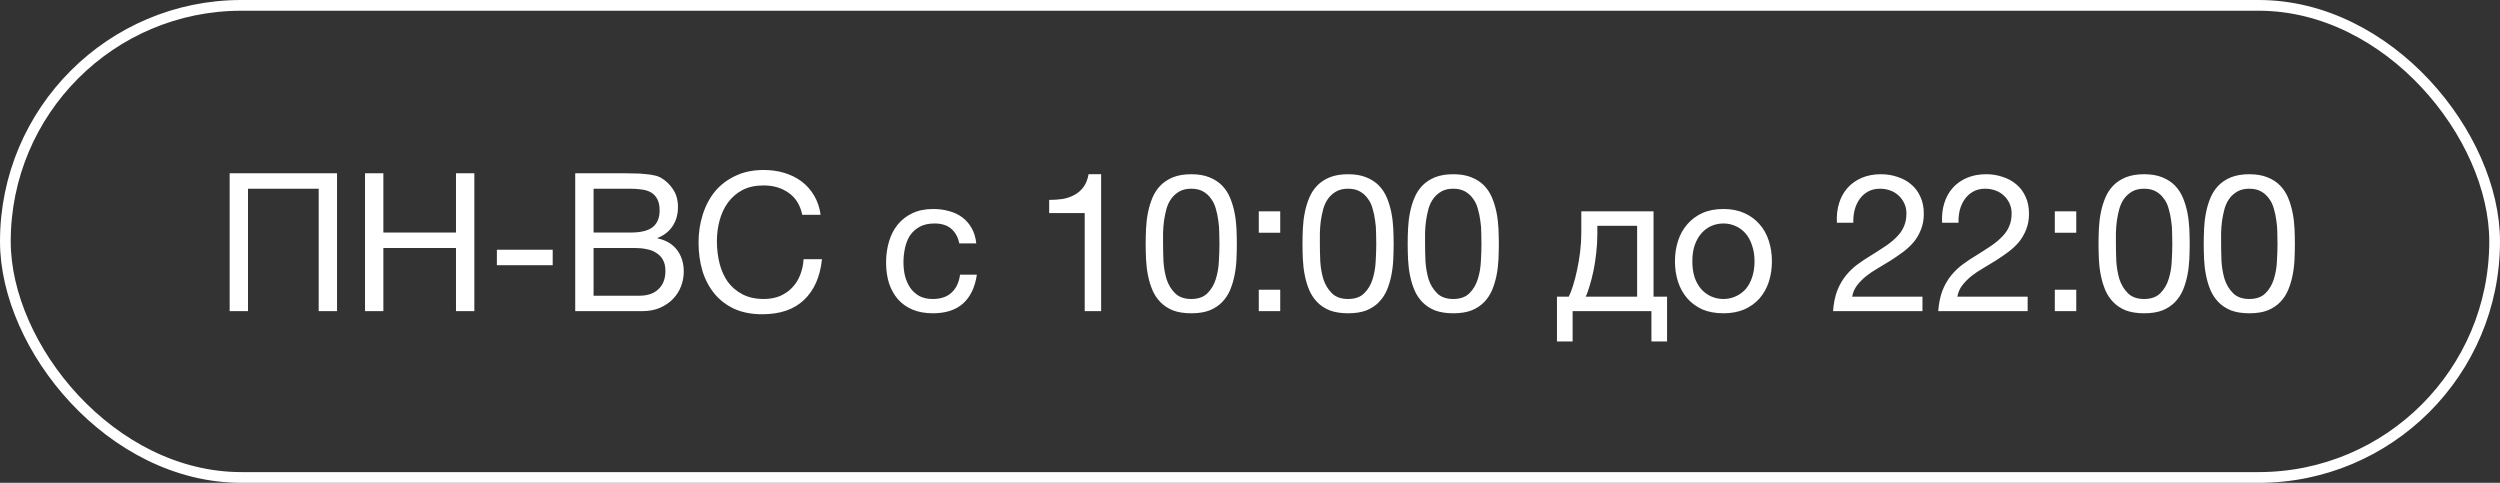 <?xml version="1.0" encoding="UTF-8"?> <svg xmlns="http://www.w3.org/2000/svg" width="233" height="45" viewBox="0 0 233 45" fill="none"><rect x="0" y="0" width="233" height="45" fill="#333333" stroke="none"/> <rect x="0.5" y="0.5" width="232" height="44" rx="22" stroke="white"></rect> <path d="M21.404 16.148H31.412V29H29.702V17.588H23.114V29H21.404V16.148ZM34.02 16.148H35.73V21.674H42.498V16.148H44.209V29H42.498V23.114H35.73V29H34.02V16.148ZM46.309 23.276H51.511V24.716H46.309V23.276ZM53.611 16.148H58.273C58.549 16.148 58.843 16.154 59.155 16.166C59.479 16.166 59.797 16.184 60.109 16.22C60.421 16.244 60.715 16.286 60.991 16.346C61.267 16.406 61.495 16.496 61.675 16.616C62.095 16.868 62.449 17.216 62.737 17.66C63.037 18.104 63.187 18.65 63.187 19.298C63.187 19.982 63.019 20.576 62.683 21.08C62.359 21.572 61.891 21.938 61.279 22.178V22.214C62.071 22.382 62.677 22.742 63.097 23.294C63.517 23.846 63.727 24.518 63.727 25.31C63.727 25.778 63.643 26.234 63.475 26.678C63.307 27.122 63.055 27.518 62.719 27.866C62.395 28.202 61.987 28.478 61.495 28.694C61.015 28.898 60.457 29 59.821 29H53.611V16.148ZM59.605 27.56C60.361 27.56 60.949 27.356 61.369 26.948C61.801 26.54 62.017 25.976 62.017 25.256C62.017 24.836 61.939 24.488 61.783 24.212C61.627 23.936 61.417 23.72 61.153 23.564C60.901 23.396 60.607 23.282 60.271 23.222C59.935 23.15 59.587 23.114 59.227 23.114H55.321V27.56H59.605ZM58.741 21.674C59.713 21.674 60.409 21.506 60.829 21.17C61.261 20.822 61.477 20.306 61.477 19.622C61.477 19.178 61.405 18.824 61.261 18.56C61.117 18.284 60.919 18.074 60.667 17.93C60.415 17.786 60.121 17.696 59.785 17.66C59.461 17.612 59.113 17.588 58.741 17.588H55.321V21.674H58.741ZM71.045 29.288C70.049 29.288 69.179 29.12 68.435 28.784C67.691 28.436 67.073 27.962 66.581 27.362C66.089 26.762 65.717 26.054 65.465 25.238C65.225 24.422 65.105 23.546 65.105 22.61C65.105 21.674 65.237 20.798 65.501 19.982C65.765 19.154 66.149 18.434 66.653 17.822C67.169 17.21 67.805 16.73 68.561 16.382C69.317 16.022 70.193 15.842 71.189 15.842C71.861 15.842 72.497 15.932 73.097 16.112C73.697 16.292 74.231 16.556 74.699 16.904C75.167 17.252 75.557 17.69 75.869 18.218C76.181 18.734 76.385 19.334 76.481 20.018H74.771C74.579 19.106 74.153 18.422 73.493 17.966C72.845 17.51 72.071 17.282 71.171 17.282C70.403 17.282 69.743 17.426 69.191 17.714C68.651 18.002 68.201 18.392 67.841 18.884C67.493 19.364 67.235 19.916 67.067 20.54C66.899 21.164 66.815 21.812 66.815 22.484C66.815 23.216 66.899 23.912 67.067 24.572C67.235 25.22 67.493 25.79 67.841 26.282C68.201 26.762 68.657 27.146 69.209 27.434C69.761 27.722 70.421 27.866 71.189 27.866C71.741 27.866 72.239 27.776 72.683 27.596C73.127 27.404 73.505 27.146 73.817 26.822C74.141 26.486 74.393 26.09 74.573 25.634C74.753 25.178 74.861 24.686 74.897 24.158H76.607C76.439 25.79 75.881 27.056 74.933 27.956C73.997 28.844 72.701 29.288 71.045 29.288ZM86.939 29.198C86.231 29.198 85.601 29.084 85.049 28.856C84.509 28.628 84.053 28.304 83.681 27.884C83.321 27.464 83.045 26.966 82.853 26.39C82.673 25.814 82.583 25.172 82.583 24.464C82.583 23.768 82.673 23.12 82.853 22.52C83.033 21.908 83.303 21.38 83.663 20.936C84.035 20.48 84.491 20.126 85.031 19.874C85.583 19.61 86.231 19.478 86.975 19.478C87.503 19.478 87.995 19.544 88.451 19.676C88.919 19.796 89.327 19.988 89.675 20.252C90.035 20.516 90.329 20.852 90.557 21.26C90.785 21.656 90.929 22.13 90.989 22.682H89.405C89.285 22.094 89.033 21.638 88.649 21.314C88.265 20.99 87.749 20.828 87.101 20.828C86.549 20.828 86.087 20.93 85.715 21.134C85.343 21.338 85.043 21.608 84.815 21.944C84.599 22.28 84.443 22.67 84.347 23.114C84.251 23.546 84.203 23.996 84.203 24.464C84.203 24.896 84.251 25.316 84.347 25.724C84.455 26.132 84.617 26.498 84.833 26.822C85.049 27.134 85.325 27.386 85.661 27.578C86.009 27.77 86.429 27.866 86.921 27.866C87.677 27.866 88.265 27.668 88.685 27.272C89.117 26.876 89.381 26.318 89.477 25.598H91.043C90.875 26.762 90.449 27.656 89.765 28.28C89.081 28.892 88.139 29.198 86.939 29.198ZM102.625 29H101.095V19.856H97.783V18.632C98.215 18.632 98.635 18.602 99.043 18.542C99.451 18.47 99.817 18.344 100.141 18.164C100.477 17.984 100.759 17.738 100.987 17.426C101.215 17.114 101.371 16.718 101.455 16.238H102.625V29ZM108.397 22.718C108.397 23.198 108.409 23.738 108.433 24.338C108.469 24.926 108.565 25.484 108.721 26.012C108.889 26.528 109.153 26.966 109.513 27.326C109.873 27.686 110.377 27.866 111.025 27.866C111.673 27.866 112.177 27.686 112.537 27.326C112.897 26.966 113.155 26.528 113.311 26.012C113.479 25.484 113.575 24.926 113.599 24.338C113.635 23.738 113.653 23.198 113.653 22.718C113.653 22.406 113.647 22.064 113.635 21.692C113.635 21.308 113.605 20.93 113.545 20.558C113.497 20.174 113.419 19.802 113.311 19.442C113.215 19.082 113.065 18.77 112.861 18.506C112.669 18.23 112.423 18.008 112.123 17.84C111.823 17.672 111.457 17.588 111.025 17.588C110.593 17.588 110.227 17.672 109.927 17.84C109.627 18.008 109.375 18.23 109.171 18.506C108.979 18.77 108.829 19.082 108.721 19.442C108.625 19.802 108.547 20.174 108.487 20.558C108.439 20.93 108.409 21.308 108.397 21.692C108.397 22.064 108.397 22.406 108.397 22.718ZM106.777 22.736C106.777 22.268 106.789 21.782 106.813 21.278C106.837 20.774 106.897 20.282 106.993 19.802C107.089 19.322 107.227 18.866 107.407 18.434C107.587 18.002 107.833 17.624 108.145 17.3C108.457 16.976 108.847 16.718 109.315 16.526C109.795 16.334 110.365 16.238 111.025 16.238C111.685 16.238 112.249 16.334 112.717 16.526C113.197 16.718 113.593 16.976 113.905 17.3C114.217 17.624 114.463 18.002 114.643 18.434C114.823 18.866 114.961 19.322 115.057 19.802C115.153 20.282 115.213 20.774 115.237 21.278C115.261 21.782 115.273 22.268 115.273 22.736C115.273 23.204 115.261 23.69 115.237 24.194C115.213 24.698 115.153 25.19 115.057 25.67C114.961 26.15 114.823 26.606 114.643 27.038C114.463 27.458 114.217 27.83 113.905 28.154C113.593 28.478 113.203 28.736 112.735 28.928C112.267 29.108 111.697 29.198 111.025 29.198C110.365 29.198 109.795 29.108 109.315 28.928C108.847 28.736 108.457 28.478 108.145 28.154C107.833 27.83 107.587 27.458 107.407 27.038C107.227 26.606 107.089 26.15 106.993 25.67C106.897 25.19 106.837 24.698 106.813 24.194C106.789 23.69 106.777 23.204 106.777 22.736ZM119.317 21.692H117.319V19.694H119.317V21.692ZM117.319 27.002H119.317V29H117.319V27.002ZM123.012 22.718C123.012 23.198 123.024 23.738 123.048 24.338C123.084 24.926 123.18 25.484 123.336 26.012C123.504 26.528 123.768 26.966 124.128 27.326C124.488 27.686 124.992 27.866 125.64 27.866C126.288 27.866 126.792 27.686 127.152 27.326C127.512 26.966 127.77 26.528 127.926 26.012C128.094 25.484 128.19 24.926 128.214 24.338C128.25 23.738 128.268 23.198 128.268 22.718C128.268 22.406 128.262 22.064 128.25 21.692C128.25 21.308 128.22 20.93 128.16 20.558C128.112 20.174 128.034 19.802 127.926 19.442C127.83 19.082 127.68 18.77 127.476 18.506C127.284 18.23 127.038 18.008 126.738 17.84C126.438 17.672 126.072 17.588 125.64 17.588C125.208 17.588 124.842 17.672 124.542 17.84C124.242 18.008 123.99 18.23 123.786 18.506C123.594 18.77 123.444 19.082 123.336 19.442C123.24 19.802 123.162 20.174 123.102 20.558C123.054 20.93 123.024 21.308 123.012 21.692C123.012 22.064 123.012 22.406 123.012 22.718ZM121.392 22.736C121.392 22.268 121.404 21.782 121.428 21.278C121.452 20.774 121.512 20.282 121.608 19.802C121.704 19.322 121.842 18.866 122.022 18.434C122.202 18.002 122.448 17.624 122.76 17.3C123.072 16.976 123.462 16.718 123.93 16.526C124.41 16.334 124.98 16.238 125.64 16.238C126.3 16.238 126.864 16.334 127.332 16.526C127.812 16.718 128.208 16.976 128.52 17.3C128.832 17.624 129.078 18.002 129.258 18.434C129.438 18.866 129.576 19.322 129.672 19.802C129.768 20.282 129.828 20.774 129.852 21.278C129.876 21.782 129.888 22.268 129.888 22.736C129.888 23.204 129.876 23.69 129.852 24.194C129.828 24.698 129.768 25.19 129.672 25.67C129.576 26.15 129.438 26.606 129.258 27.038C129.078 27.458 128.832 27.83 128.52 28.154C128.208 28.478 127.818 28.736 127.35 28.928C126.882 29.108 126.312 29.198 125.64 29.198C124.98 29.198 124.41 29.108 123.93 28.928C123.462 28.736 123.072 28.478 122.76 28.154C122.448 27.83 122.202 27.458 122.022 27.038C121.842 26.606 121.704 26.15 121.608 25.67C121.512 25.19 121.452 24.698 121.428 24.194C121.404 23.69 121.392 23.204 121.392 22.736ZM132.816 22.718C132.816 23.198 132.828 23.738 132.852 24.338C132.888 24.926 132.984 25.484 133.14 26.012C133.308 26.528 133.572 26.966 133.932 27.326C134.292 27.686 134.796 27.866 135.444 27.866C136.092 27.866 136.596 27.686 136.956 27.326C137.316 26.966 137.574 26.528 137.73 26.012C137.898 25.484 137.994 24.926 138.018 24.338C138.054 23.738 138.072 23.198 138.072 22.718C138.072 22.406 138.066 22.064 138.054 21.692C138.054 21.308 138.024 20.93 137.964 20.558C137.916 20.174 137.838 19.802 137.73 19.442C137.634 19.082 137.484 18.77 137.28 18.506C137.088 18.23 136.842 18.008 136.542 17.84C136.242 17.672 135.876 17.588 135.444 17.588C135.012 17.588 134.646 17.672 134.346 17.84C134.046 18.008 133.794 18.23 133.59 18.506C133.398 18.77 133.248 19.082 133.14 19.442C133.044 19.802 132.966 20.174 132.906 20.558C132.858 20.93 132.828 21.308 132.816 21.692C132.816 22.064 132.816 22.406 132.816 22.718ZM131.196 22.736C131.196 22.268 131.208 21.782 131.232 21.278C131.256 20.774 131.316 20.282 131.412 19.802C131.508 19.322 131.646 18.866 131.826 18.434C132.006 18.002 132.252 17.624 132.564 17.3C132.876 16.976 133.266 16.718 133.734 16.526C134.214 16.334 134.784 16.238 135.444 16.238C136.104 16.238 136.668 16.334 137.136 16.526C137.616 16.718 138.012 16.976 138.324 17.3C138.636 17.624 138.882 18.002 139.062 18.434C139.242 18.866 139.38 19.322 139.476 19.802C139.572 20.282 139.632 20.774 139.656 21.278C139.68 21.782 139.692 22.268 139.692 22.736C139.692 23.204 139.68 23.69 139.656 24.194C139.632 24.698 139.572 25.19 139.476 25.67C139.38 26.15 139.242 26.606 139.062 27.038C138.882 27.458 138.636 27.83 138.324 28.154C138.012 28.478 137.622 28.736 137.154 28.928C136.686 29.108 136.116 29.198 135.444 29.198C134.784 29.198 134.214 29.108 133.734 28.928C133.266 28.736 132.876 28.478 132.564 28.154C132.252 27.83 132.006 27.458 131.826 27.038C131.646 26.606 131.508 26.15 131.412 25.67C131.316 25.19 131.256 24.698 131.232 24.194C131.208 23.69 131.196 23.204 131.196 22.736ZM145.11 27.65H146.208C146.34 27.398 146.472 27.056 146.604 26.624C146.748 26.18 146.874 25.694 146.982 25.166C147.102 24.626 147.198 24.056 147.27 23.456C147.342 22.856 147.378 22.268 147.378 21.692V19.694H154.11V27.65H155.37V31.826H153.912V29H146.568V31.826H145.11V27.65ZM152.58 27.65V21.044H148.872V21.836C148.872 22.424 148.836 23.012 148.764 23.6C148.704 24.176 148.62 24.722 148.512 25.238C148.404 25.754 148.284 26.222 148.152 26.642C148.032 27.062 147.912 27.398 147.792 27.65H152.58ZM160.624 29.198C159.88 29.198 159.226 29.078 158.662 28.838C158.11 28.586 157.642 28.244 157.258 27.812C156.874 27.368 156.586 26.852 156.394 26.264C156.202 25.676 156.106 25.04 156.106 24.356C156.106 23.672 156.202 23.036 156.394 22.448C156.586 21.848 156.874 21.332 157.258 20.9C157.642 20.456 158.11 20.108 158.662 19.856C159.226 19.604 159.88 19.478 160.624 19.478C161.356 19.478 162.004 19.604 162.568 19.856C163.132 20.108 163.606 20.456 163.99 20.9C164.374 21.332 164.662 21.848 164.854 22.448C165.046 23.036 165.142 23.672 165.142 24.356C165.142 25.04 165.046 25.676 164.854 26.264C164.662 26.852 164.374 27.368 163.99 27.812C163.606 28.244 163.132 28.586 162.568 28.838C162.004 29.078 161.356 29.198 160.624 29.198ZM160.624 27.866C161.02 27.866 161.392 27.788 161.74 27.632C162.1 27.476 162.412 27.254 162.676 26.966C162.94 26.666 163.144 26.3 163.288 25.868C163.444 25.424 163.522 24.92 163.522 24.356C163.522 23.792 163.444 23.294 163.288 22.862C163.144 22.418 162.94 22.046 162.676 21.746C162.412 21.446 162.1 21.218 161.74 21.062C161.392 20.906 161.02 20.828 160.624 20.828C160.228 20.828 159.85 20.906 159.49 21.062C159.142 21.218 158.836 21.446 158.572 21.746C158.308 22.046 158.098 22.418 157.942 22.862C157.798 23.294 157.726 23.792 157.726 24.356C157.726 24.92 157.798 25.424 157.942 25.868C158.098 26.3 158.308 26.666 158.572 26.966C158.836 27.254 159.142 27.476 159.49 27.632C159.85 27.788 160.228 27.866 160.624 27.866ZM171.199 20.756C171.163 20.108 171.229 19.508 171.397 18.956C171.565 18.404 171.823 17.93 172.171 17.534C172.531 17.126 172.975 16.808 173.503 16.58C174.031 16.352 174.631 16.238 175.303 16.238C175.855 16.238 176.371 16.322 176.851 16.49C177.343 16.646 177.769 16.88 178.129 17.192C178.489 17.492 178.771 17.87 178.975 18.326C179.191 18.782 179.299 19.31 179.299 19.91C179.299 20.474 179.209 20.972 179.029 21.404C178.861 21.836 178.633 22.226 178.345 22.574C178.057 22.91 177.727 23.216 177.355 23.492C176.983 23.768 176.599 24.032 176.203 24.284C175.807 24.524 175.411 24.764 175.015 25.004C174.619 25.232 174.253 25.478 173.917 25.742C173.593 26.006 173.311 26.294 173.071 26.606C172.843 26.906 172.693 27.254 172.621 27.65H179.173V29H170.839C170.899 28.244 171.031 27.602 171.235 27.074C171.451 26.534 171.721 26.066 172.045 25.67C172.369 25.274 172.735 24.926 173.143 24.626C173.551 24.326 173.977 24.044 174.421 23.78C174.961 23.444 175.435 23.138 175.843 22.862C176.251 22.574 176.587 22.286 176.851 21.998C177.127 21.71 177.331 21.398 177.463 21.062C177.607 20.726 177.679 20.336 177.679 19.892C177.679 19.544 177.613 19.232 177.481 18.956C177.349 18.668 177.169 18.422 176.941 18.218C176.725 18.014 176.467 17.858 176.167 17.75C175.867 17.642 175.549 17.588 175.213 17.588C174.769 17.588 174.385 17.684 174.061 17.876C173.749 18.056 173.491 18.296 173.287 18.596C173.083 18.896 172.933 19.238 172.837 19.622C172.753 19.994 172.717 20.372 172.729 20.756H171.199ZM181.003 20.756C180.967 20.108 181.033 19.508 181.201 18.956C181.369 18.404 181.627 17.93 181.975 17.534C182.335 17.126 182.779 16.808 183.307 16.58C183.835 16.352 184.435 16.238 185.107 16.238C185.659 16.238 186.175 16.322 186.655 16.49C187.147 16.646 187.573 16.88 187.933 17.192C188.293 17.492 188.575 17.87 188.779 18.326C188.995 18.782 189.103 19.31 189.103 19.91C189.103 20.474 189.013 20.972 188.833 21.404C188.665 21.836 188.437 22.226 188.149 22.574C187.861 22.91 187.531 23.216 187.159 23.492C186.787 23.768 186.403 24.032 186.007 24.284C185.611 24.524 185.215 24.764 184.819 25.004C184.423 25.232 184.057 25.478 183.721 25.742C183.397 26.006 183.115 26.294 182.875 26.606C182.647 26.906 182.497 27.254 182.425 27.65H188.977V29H180.643C180.703 28.244 180.835 27.602 181.039 27.074C181.255 26.534 181.525 26.066 181.849 25.67C182.173 25.274 182.539 24.926 182.947 24.626C183.355 24.326 183.781 24.044 184.225 23.78C184.765 23.444 185.239 23.138 185.647 22.862C186.055 22.574 186.391 22.286 186.655 21.998C186.931 21.71 187.135 21.398 187.267 21.062C187.411 20.726 187.483 20.336 187.483 19.892C187.483 19.544 187.417 19.232 187.285 18.956C187.153 18.668 186.973 18.422 186.745 18.218C186.529 18.014 186.271 17.858 185.971 17.75C185.671 17.642 185.353 17.588 185.017 17.588C184.573 17.588 184.189 17.684 183.865 17.876C183.553 18.056 183.295 18.296 183.091 18.596C182.887 18.896 182.737 19.238 182.641 19.622C182.557 19.994 182.521 20.372 182.533 20.756H181.003ZM193.507 21.692H191.509V19.694H193.507V21.692ZM191.509 27.002H193.507V29H191.509V27.002ZM197.203 22.718C197.203 23.198 197.215 23.738 197.239 24.338C197.275 24.926 197.371 25.484 197.527 26.012C197.695 26.528 197.959 26.966 198.319 27.326C198.679 27.686 199.183 27.866 199.831 27.866C200.479 27.866 200.983 27.686 201.343 27.326C201.703 26.966 201.961 26.528 202.117 26.012C202.285 25.484 202.381 24.926 202.405 24.338C202.441 23.738 202.459 23.198 202.459 22.718C202.459 22.406 202.453 22.064 202.441 21.692C202.441 21.308 202.411 20.93 202.351 20.558C202.303 20.174 202.225 19.802 202.117 19.442C202.021 19.082 201.871 18.77 201.667 18.506C201.475 18.23 201.229 18.008 200.929 17.84C200.629 17.672 200.263 17.588 199.831 17.588C199.399 17.588 199.033 17.672 198.733 17.84C198.433 18.008 198.181 18.23 197.977 18.506C197.785 18.77 197.635 19.082 197.527 19.442C197.431 19.802 197.353 20.174 197.293 20.558C197.245 20.93 197.215 21.308 197.203 21.692C197.203 22.064 197.203 22.406 197.203 22.718ZM195.583 22.736C195.583 22.268 195.595 21.782 195.619 21.278C195.643 20.774 195.703 20.282 195.799 19.802C195.895 19.322 196.033 18.866 196.213 18.434C196.393 18.002 196.639 17.624 196.951 17.3C197.263 16.976 197.653 16.718 198.121 16.526C198.601 16.334 199.171 16.238 199.831 16.238C200.491 16.238 201.055 16.334 201.523 16.526C202.003 16.718 202.399 16.976 202.711 17.3C203.023 17.624 203.269 18.002 203.449 18.434C203.629 18.866 203.767 19.322 203.863 19.802C203.959 20.282 204.019 20.774 204.043 21.278C204.067 21.782 204.079 22.268 204.079 22.736C204.079 23.204 204.067 23.69 204.043 24.194C204.019 24.698 203.959 25.19 203.863 25.67C203.767 26.15 203.629 26.606 203.449 27.038C203.269 27.458 203.023 27.83 202.711 28.154C202.399 28.478 202.009 28.736 201.541 28.928C201.073 29.108 200.503 29.198 199.831 29.198C199.171 29.198 198.601 29.108 198.121 28.928C197.653 28.736 197.263 28.478 196.951 28.154C196.639 27.83 196.393 27.458 196.213 27.038C196.033 26.606 195.895 26.15 195.799 25.67C195.703 25.19 195.643 24.698 195.619 24.194C195.595 23.69 195.583 23.204 195.583 22.736ZM207.007 22.718C207.007 23.198 207.019 23.738 207.043 24.338C207.079 24.926 207.175 25.484 207.331 26.012C207.499 26.528 207.763 26.966 208.123 27.326C208.483 27.686 208.987 27.866 209.635 27.866C210.283 27.866 210.787 27.686 211.147 27.326C211.507 26.966 211.765 26.528 211.921 26.012C212.089 25.484 212.185 24.926 212.209 24.338C212.245 23.738 212.263 23.198 212.263 22.718C212.263 22.406 212.257 22.064 212.245 21.692C212.245 21.308 212.215 20.93 212.155 20.558C212.107 20.174 212.029 19.802 211.921 19.442C211.825 19.082 211.675 18.77 211.471 18.506C211.279 18.23 211.033 18.008 210.733 17.84C210.433 17.672 210.067 17.588 209.635 17.588C209.203 17.588 208.837 17.672 208.537 17.84C208.237 18.008 207.985 18.23 207.781 18.506C207.589 18.77 207.439 19.082 207.331 19.442C207.235 19.802 207.157 20.174 207.097 20.558C207.049 20.93 207.019 21.308 207.007 21.692C207.007 22.064 207.007 22.406 207.007 22.718ZM205.387 22.736C205.387 22.268 205.399 21.782 205.423 21.278C205.447 20.774 205.507 20.282 205.603 19.802C205.699 19.322 205.837 18.866 206.017 18.434C206.197 18.002 206.443 17.624 206.755 17.3C207.067 16.976 207.457 16.718 207.925 16.526C208.405 16.334 208.975 16.238 209.635 16.238C210.295 16.238 210.859 16.334 211.327 16.526C211.807 16.718 212.203 16.976 212.515 17.3C212.827 17.624 213.073 18.002 213.253 18.434C213.433 18.866 213.571 19.322 213.667 19.802C213.763 20.282 213.823 20.774 213.847 21.278C213.871 21.782 213.883 22.268 213.883 22.736C213.883 23.204 213.871 23.69 213.847 24.194C213.823 24.698 213.763 25.19 213.667 25.67C213.571 26.15 213.433 26.606 213.253 27.038C213.073 27.458 212.827 27.83 212.515 28.154C212.203 28.478 211.813 28.736 211.345 28.928C210.877 29.108 210.307 29.198 209.635 29.198C208.975 29.198 208.405 29.108 207.925 28.928C207.457 28.736 207.067 28.478 206.755 28.154C206.443 27.83 206.197 27.458 206.017 27.038C205.837 26.606 205.699 26.15 205.603 25.67C205.507 25.19 205.447 24.698 205.423 24.194C205.399 23.69 205.387 23.204 205.387 22.736Z" fill="white"></path> </svg> 
